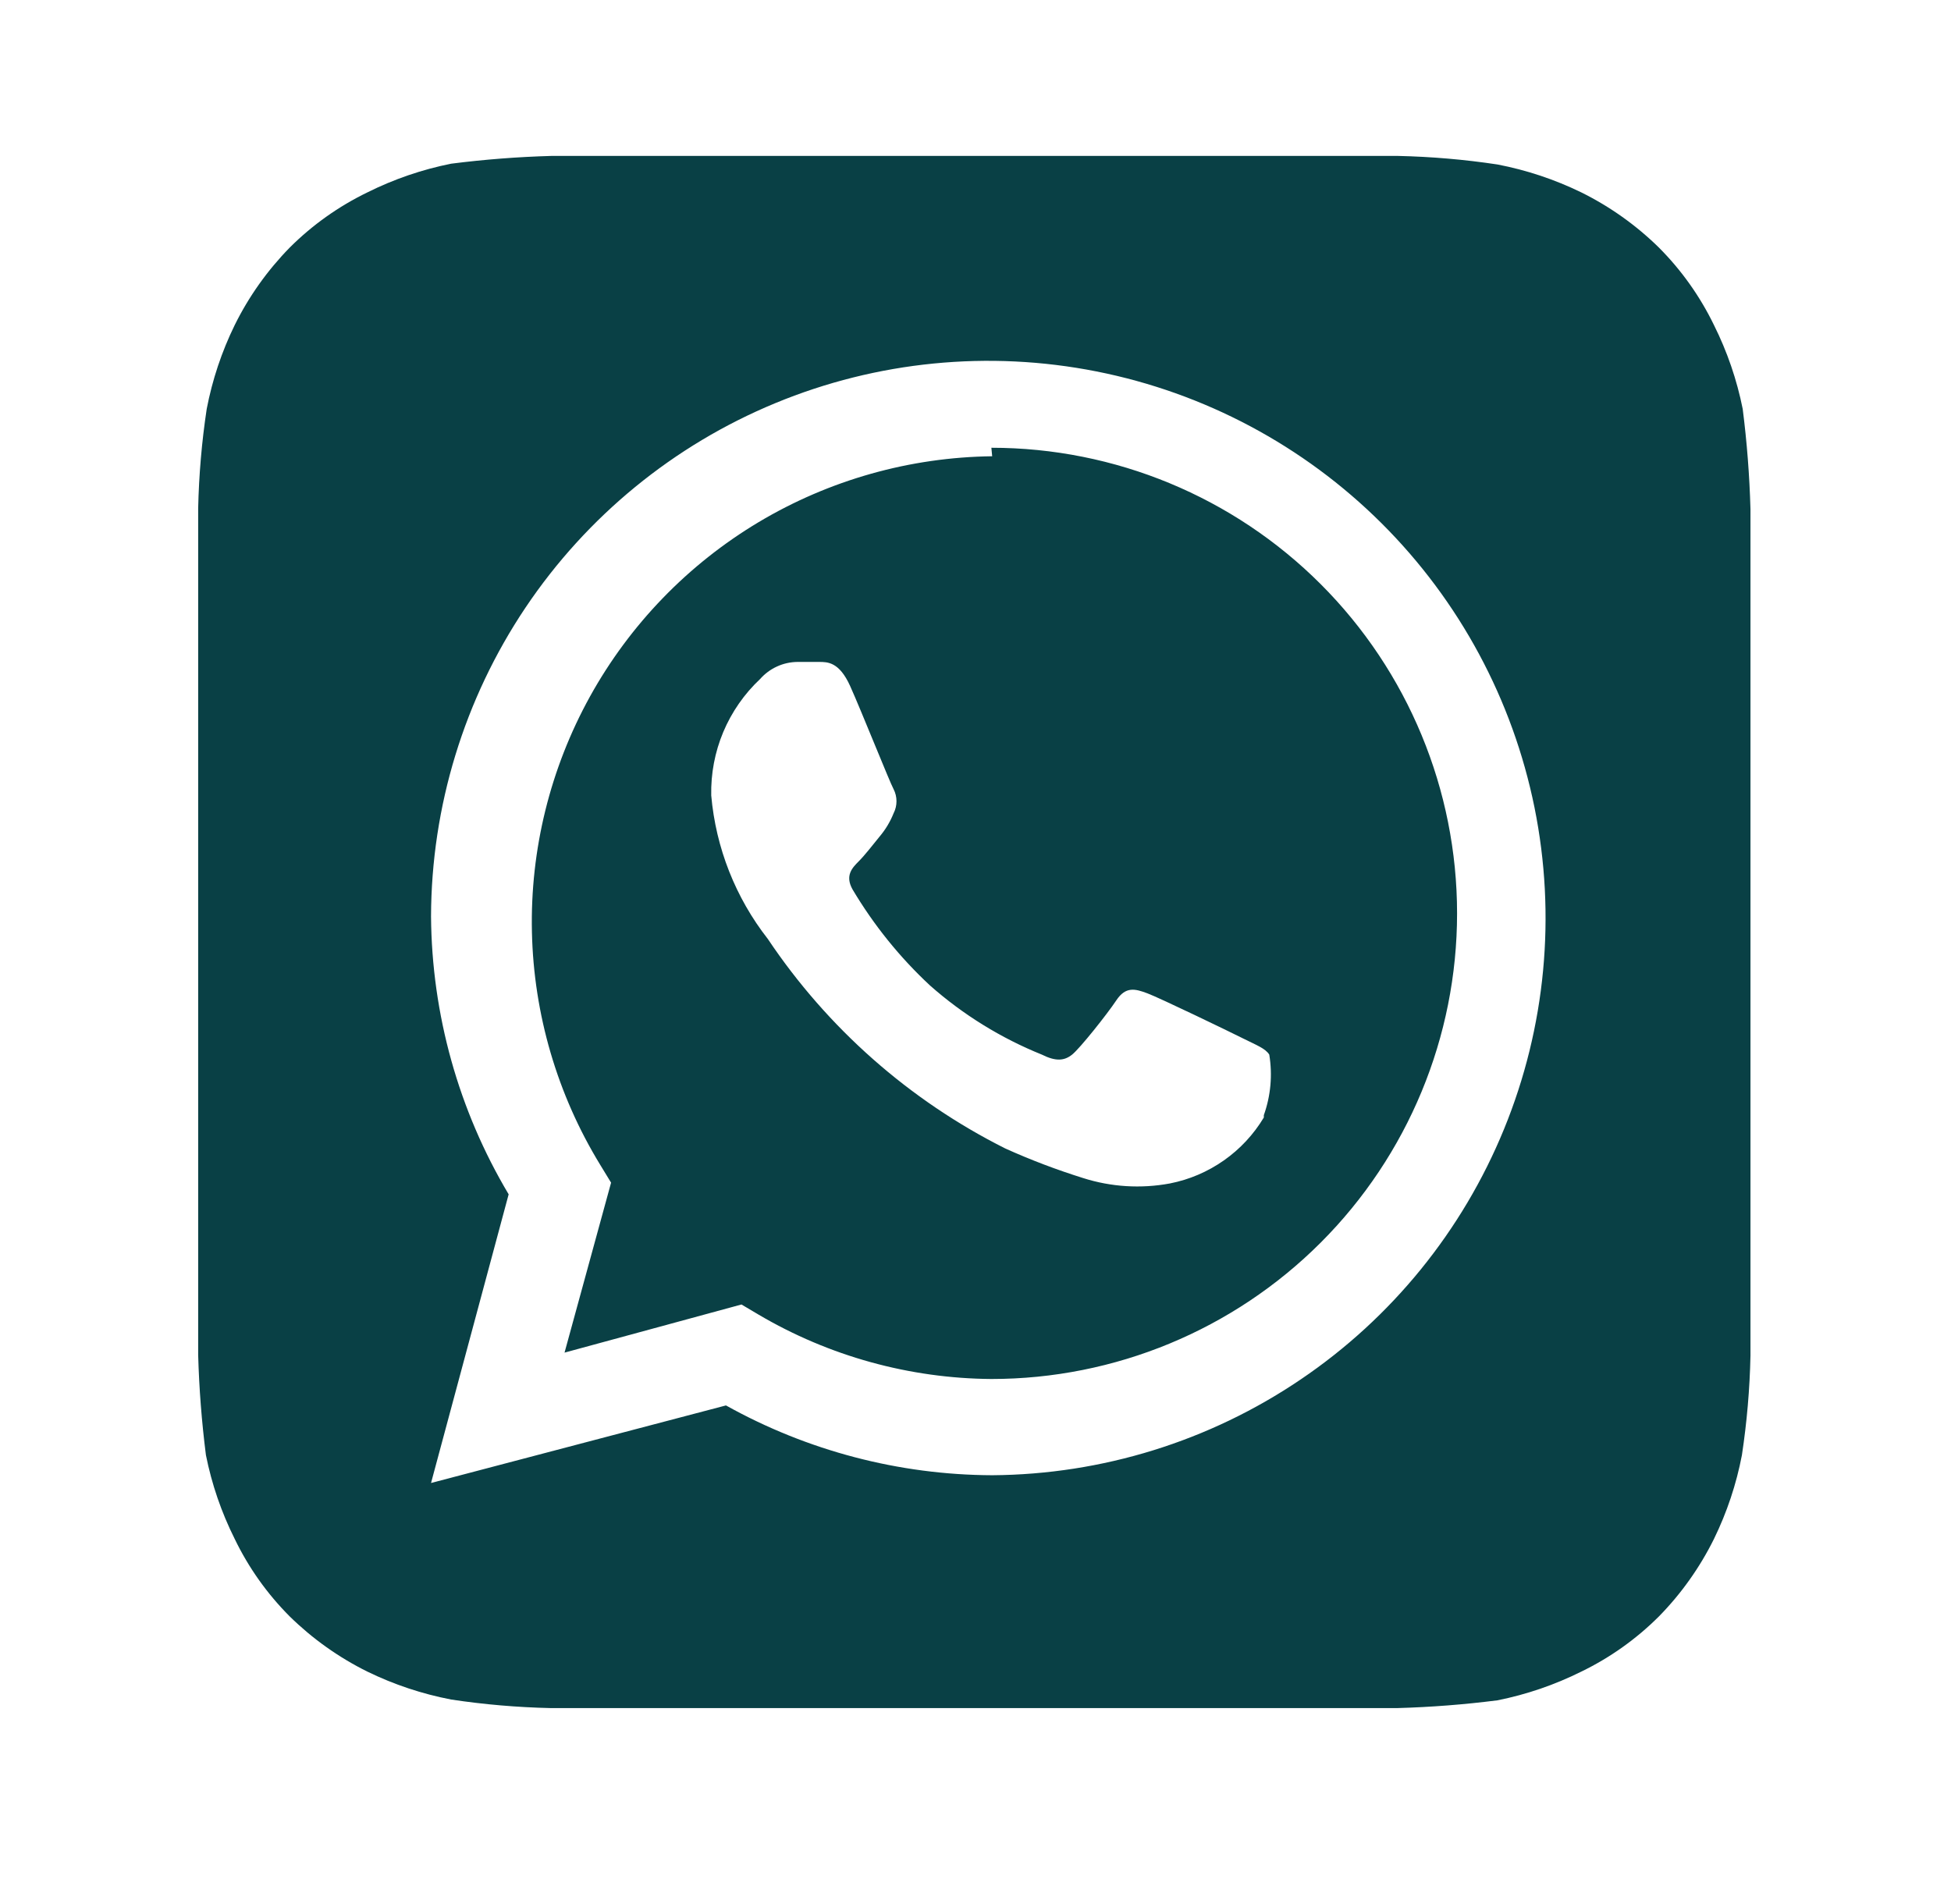 <svg width="42" height="41" viewBox="0 0 42 41" fill="none" xmlns="http://www.w3.org/2000/svg">
<path d="M37.683 10.96C37.663 10.239 37.607 9.519 37.516 8.804C37.391 8.178 37.183 7.571 36.898 7C36.598 6.381 36.197 5.816 35.711 5.329C35.221 4.848 34.657 4.447 34.041 4.142C33.468 3.863 32.862 3.661 32.236 3.541C31.528 3.434 30.814 3.373 30.097 3.357H11.869C11.148 3.377 10.428 3.433 9.713 3.524C9.087 3.649 8.48 3.857 7.909 4.142C7.29 4.442 6.725 4.843 6.238 5.329C5.757 5.82 5.356 6.384 5.052 7C4.772 7.572 4.57 8.179 4.45 8.804C4.343 9.512 4.282 10.227 4.266 10.943V29.172C4.286 29.892 4.342 30.612 4.433 31.327C4.558 31.953 4.766 32.56 5.052 33.131C5.351 33.751 5.752 34.315 6.238 34.802C6.729 35.283 7.293 35.684 7.909 35.989C8.481 36.268 9.088 36.47 9.713 36.59C10.421 36.697 11.136 36.758 11.852 36.774H30.081C30.802 36.754 31.521 36.698 32.236 36.607C32.862 36.482 33.469 36.274 34.041 35.989C34.66 35.689 35.224 35.288 35.711 34.802C36.193 34.311 36.593 33.747 36.898 33.131C37.177 32.559 37.38 31.952 37.499 31.327C37.606 30.619 37.668 29.904 37.683 29.188V10.96ZM21.359 31.761C19.352 31.753 17.38 31.235 15.628 30.258L9.279 31.928L10.95 25.713C9.871 23.903 9.295 21.838 9.279 19.731C9.286 17.364 9.993 15.051 11.311 13.084C12.63 11.118 14.501 9.585 16.689 8.68C18.876 7.775 21.283 7.537 23.606 7.997C25.928 8.457 28.063 9.594 29.741 11.265C31.418 12.935 32.564 15.065 33.034 17.386C33.503 19.706 33.276 22.114 32.379 24.306C31.483 26.497 29.959 28.375 27.997 29.701C26.037 31.028 23.727 31.745 21.359 31.761ZM21.359 9.823C19.588 9.844 17.853 10.333 16.332 11.241C14.812 12.15 13.559 13.445 12.701 14.995C11.844 16.546 11.412 18.295 11.451 20.066C11.49 21.837 11.997 23.567 12.921 25.078L13.155 25.462L12.153 29.121L15.962 28.085L16.33 28.303C17.849 29.198 19.578 29.676 21.342 29.689C24.001 29.689 26.551 28.633 28.431 26.753C30.311 24.873 31.367 22.323 31.367 19.665C31.367 17.006 30.311 14.456 28.431 12.576C26.551 10.696 24.001 9.64 21.342 9.64L21.359 9.823ZM27.207 24.059C26.988 24.424 26.695 24.739 26.347 24.983C25.998 25.228 25.603 25.397 25.185 25.479C24.561 25.595 23.918 25.555 23.314 25.362C22.745 25.184 22.187 24.972 21.643 24.727C19.577 23.691 17.816 22.136 16.53 20.216C15.833 19.325 15.41 18.252 15.311 17.125C15.301 16.657 15.389 16.192 15.57 15.76C15.752 15.328 16.022 14.939 16.363 14.619C16.464 14.505 16.587 14.413 16.725 14.35C16.863 14.286 17.013 14.253 17.165 14.251H17.633C17.817 14.251 18.067 14.251 18.301 14.769C18.535 15.287 19.154 16.841 19.237 16.991C19.278 17.071 19.299 17.16 19.299 17.25C19.299 17.34 19.278 17.429 19.237 17.509C19.164 17.691 19.063 17.86 18.936 18.01C18.786 18.194 18.619 18.411 18.485 18.545C18.352 18.679 18.184 18.846 18.352 19.147C18.807 19.913 19.369 20.611 20.022 21.218C20.734 21.847 21.548 22.35 22.428 22.705C22.729 22.856 22.913 22.839 23.08 22.705C23.247 22.572 23.832 21.837 24.032 21.536C24.233 21.235 24.433 21.285 24.701 21.386C24.968 21.486 26.455 22.204 26.756 22.355C27.056 22.505 27.24 22.572 27.324 22.705C27.396 23.143 27.356 23.591 27.207 24.009V24.059Z" fill="#094045"/>
</svg>
